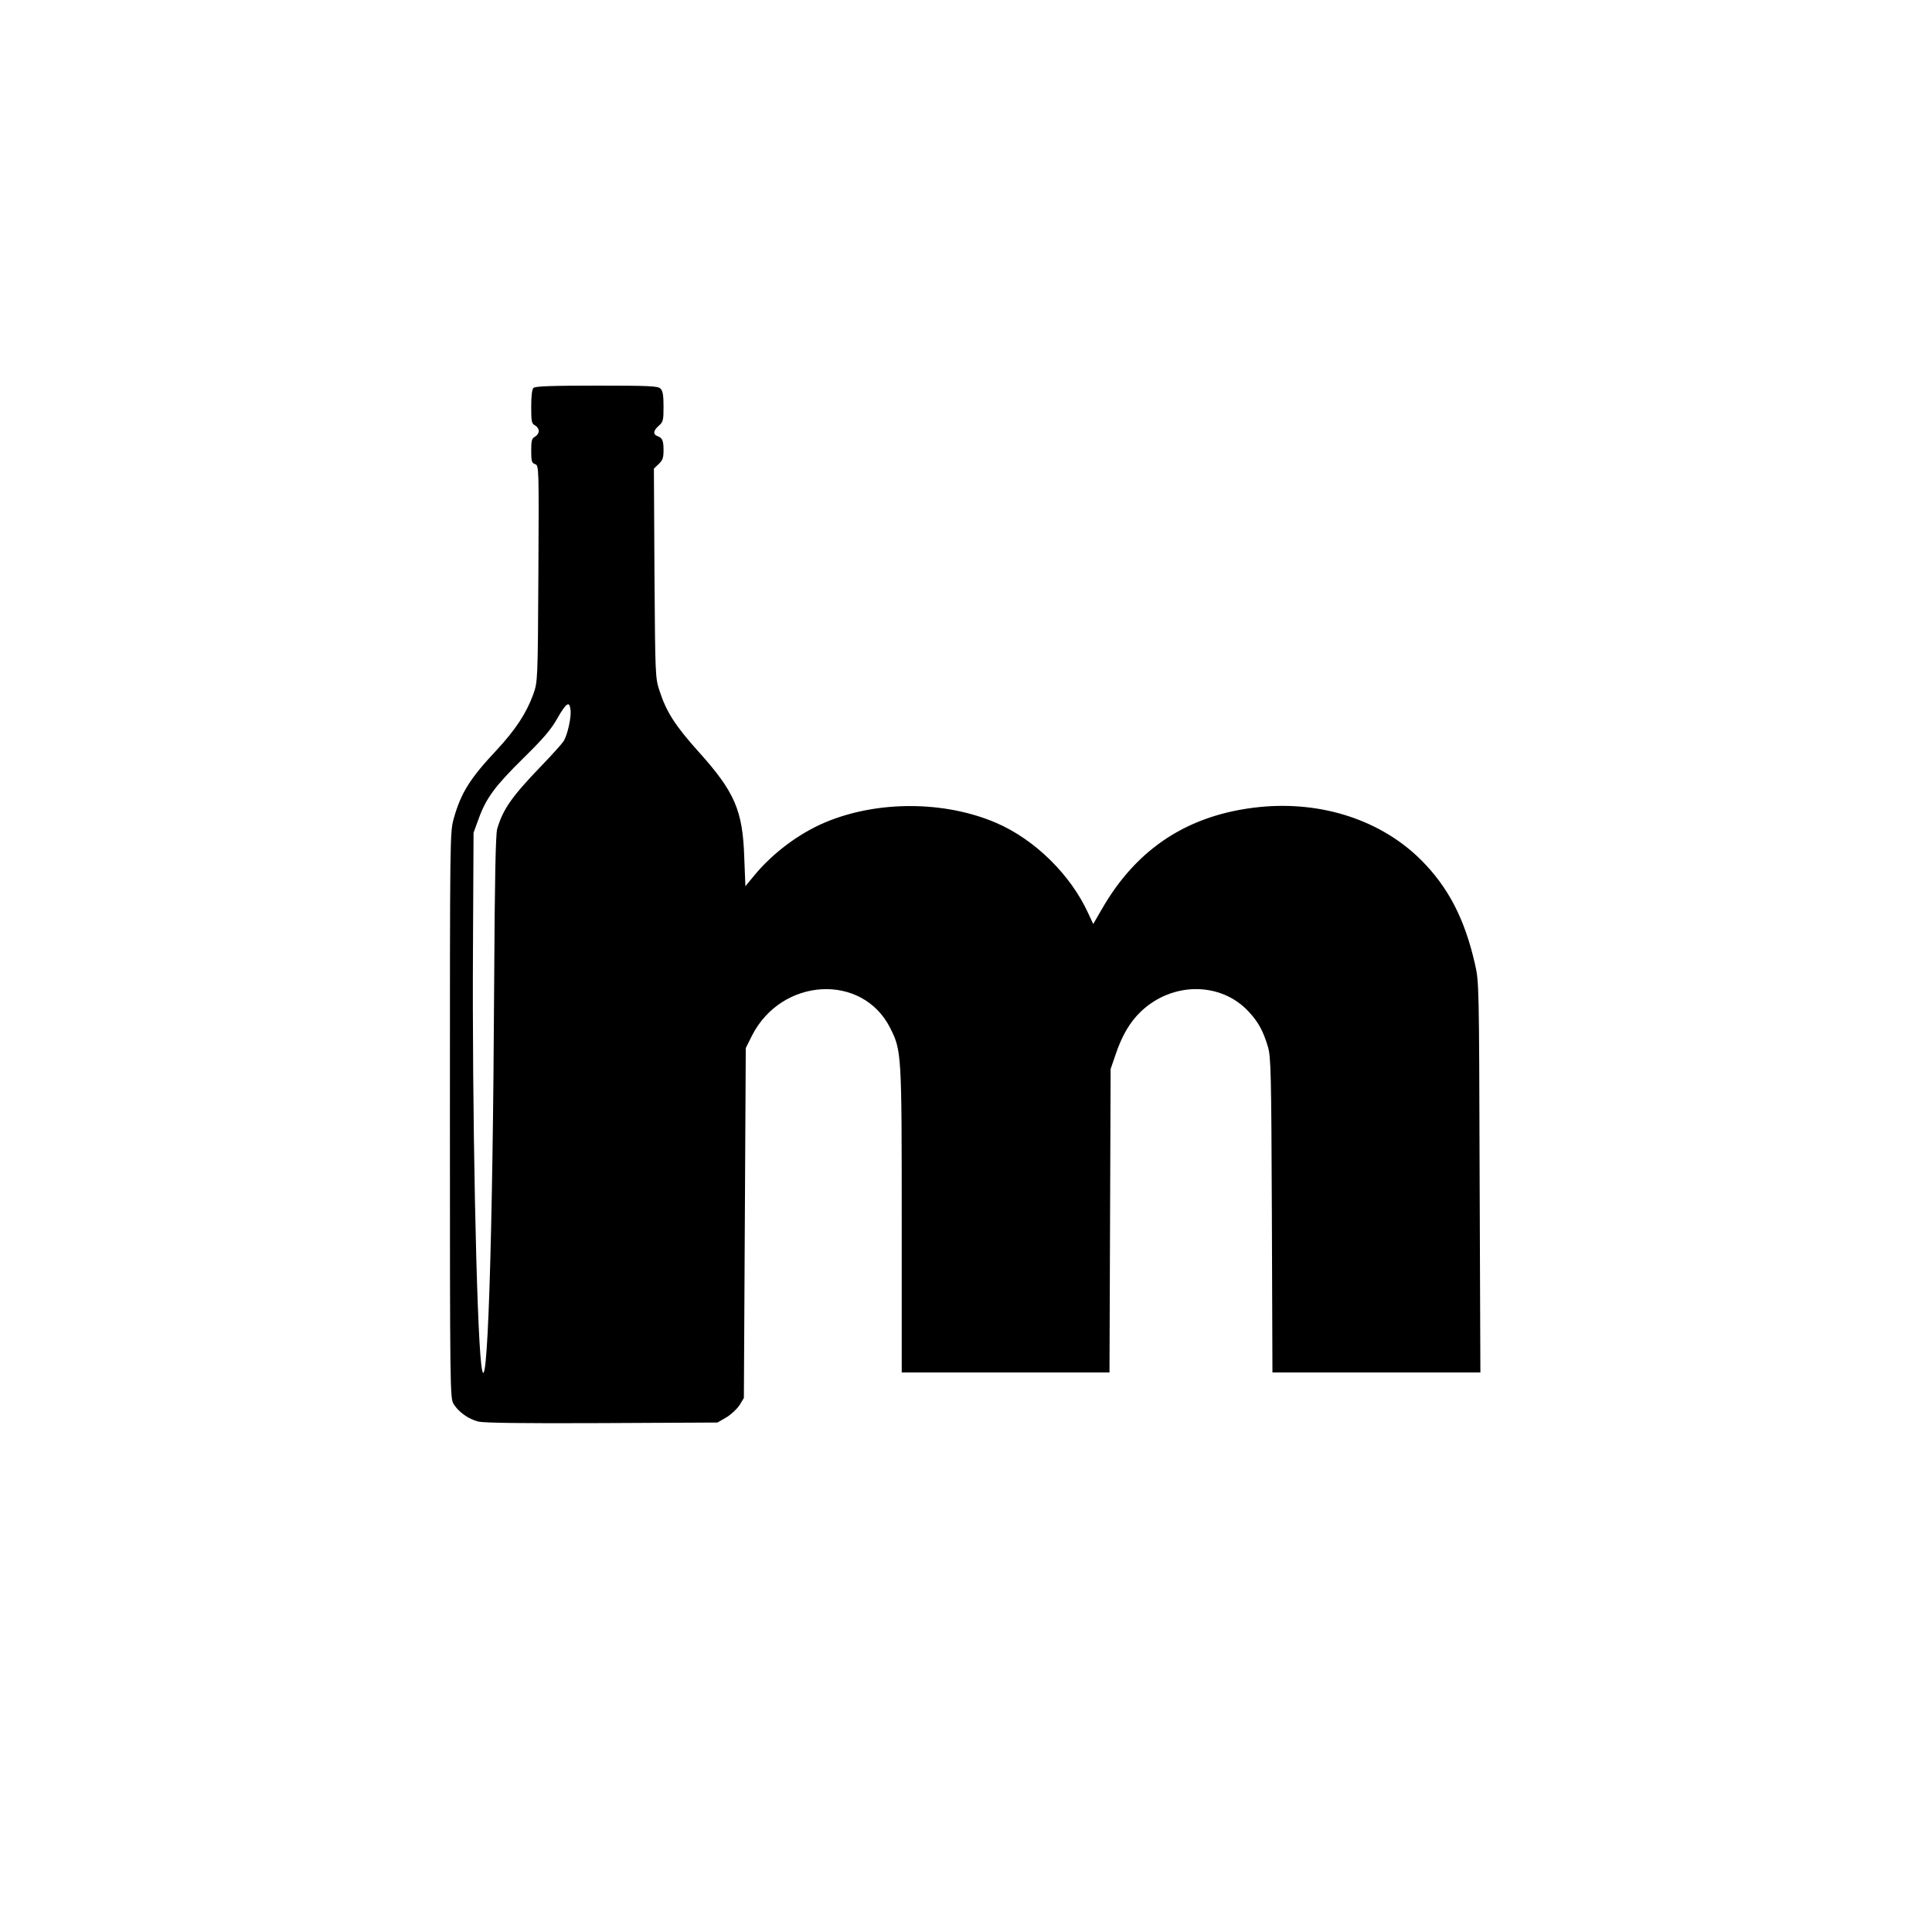<?xml version="1.0" standalone="no"?>
<!DOCTYPE svg PUBLIC "-//W3C//DTD SVG 20010904//EN"
 "http://www.w3.org/TR/2001/REC-SVG-20010904/DTD/svg10.dtd">
<svg version="1.0" xmlns="http://www.w3.org/2000/svg"
 width="1022pt" height="1022pt" viewBox="0 0 1022 1022"
 preserveAspectRatio="xMidYMid meet">
<g transform="translate(0,1022) scale(0.1,-0.1)"
fill="#000000" stroke="none">
<path d="M2822 8168 c-8 -8 -12 -45 -12 -100 0 -77 2 -89 20 -98 11 -6 20 -19
20 -30 0 -11 -9 -24 -20 -30 -17 -9 -20 -21 -20 -75 0 -55 3 -64 20 -70 21 -7
21 -10 18 -578 -3 -567 -4 -573 -26 -637 -37 -102 -93 -188 -196 -299 -140
-149 -188 -226 -226 -362 -20 -72 -20 -97 -20 -1569 0 -1454 1 -1496 19 -1526
27 -44 78 -80 131 -94 31 -7 230 -10 655 -8 l610 3 47 27 c25 15 57 45 70 65
l23 38 5 926 5 925 33 66 c157 308 584 332 731 40 60 -120 61 -130 61 -1017
l0 -805 550 0 549 0 3 802 3 803 24 70 c35 106 78 179 137 235 166 157 421
157 568 0 51 -54 79 -105 103 -187 16 -52 18 -140 21 -890 l3 -833 550 0 550
0 -4 1033 c-3 1023 -3 1033 -25 1129 -54 237 -141 405 -284 548 -210 210 -524
314 -854 281 -375 -38 -651 -217 -837 -543 l-44 -76 -27 58 c-93 203 -282 389
-486 477 -272 117 -626 119 -902 4 -139 -58 -279 -162 -378 -282 l-47 -57 -6
152 c-8 249 -50 347 -244 562 -121 135 -168 208 -204 319 -23 69 -23 79 -27
623 l-3 553 25 24 c21 19 26 33 26 72 0 53 -6 66 -32 76 -25 9 -22 30 7 55 23
20 25 29 25 101 0 59 -4 84 -16 95 -13 14 -58 16 -338 16 -237 0 -325 -3 -334
-12z m196 -1704 c5 -38 -16 -131 -36 -164 -9 -14 -61 -72 -117 -130 -158 -164
-204 -230 -235 -335 -8 -29 -13 -260 -16 -820 -7 -1372 -37 -2267 -68 -2015
-26 217 -49 1364 -44 2215 l3 600 27 74 c40 110 86 172 237 321 107 105 147
152 181 213 46 80 63 91 68 41z"/>
</g>
</svg>

